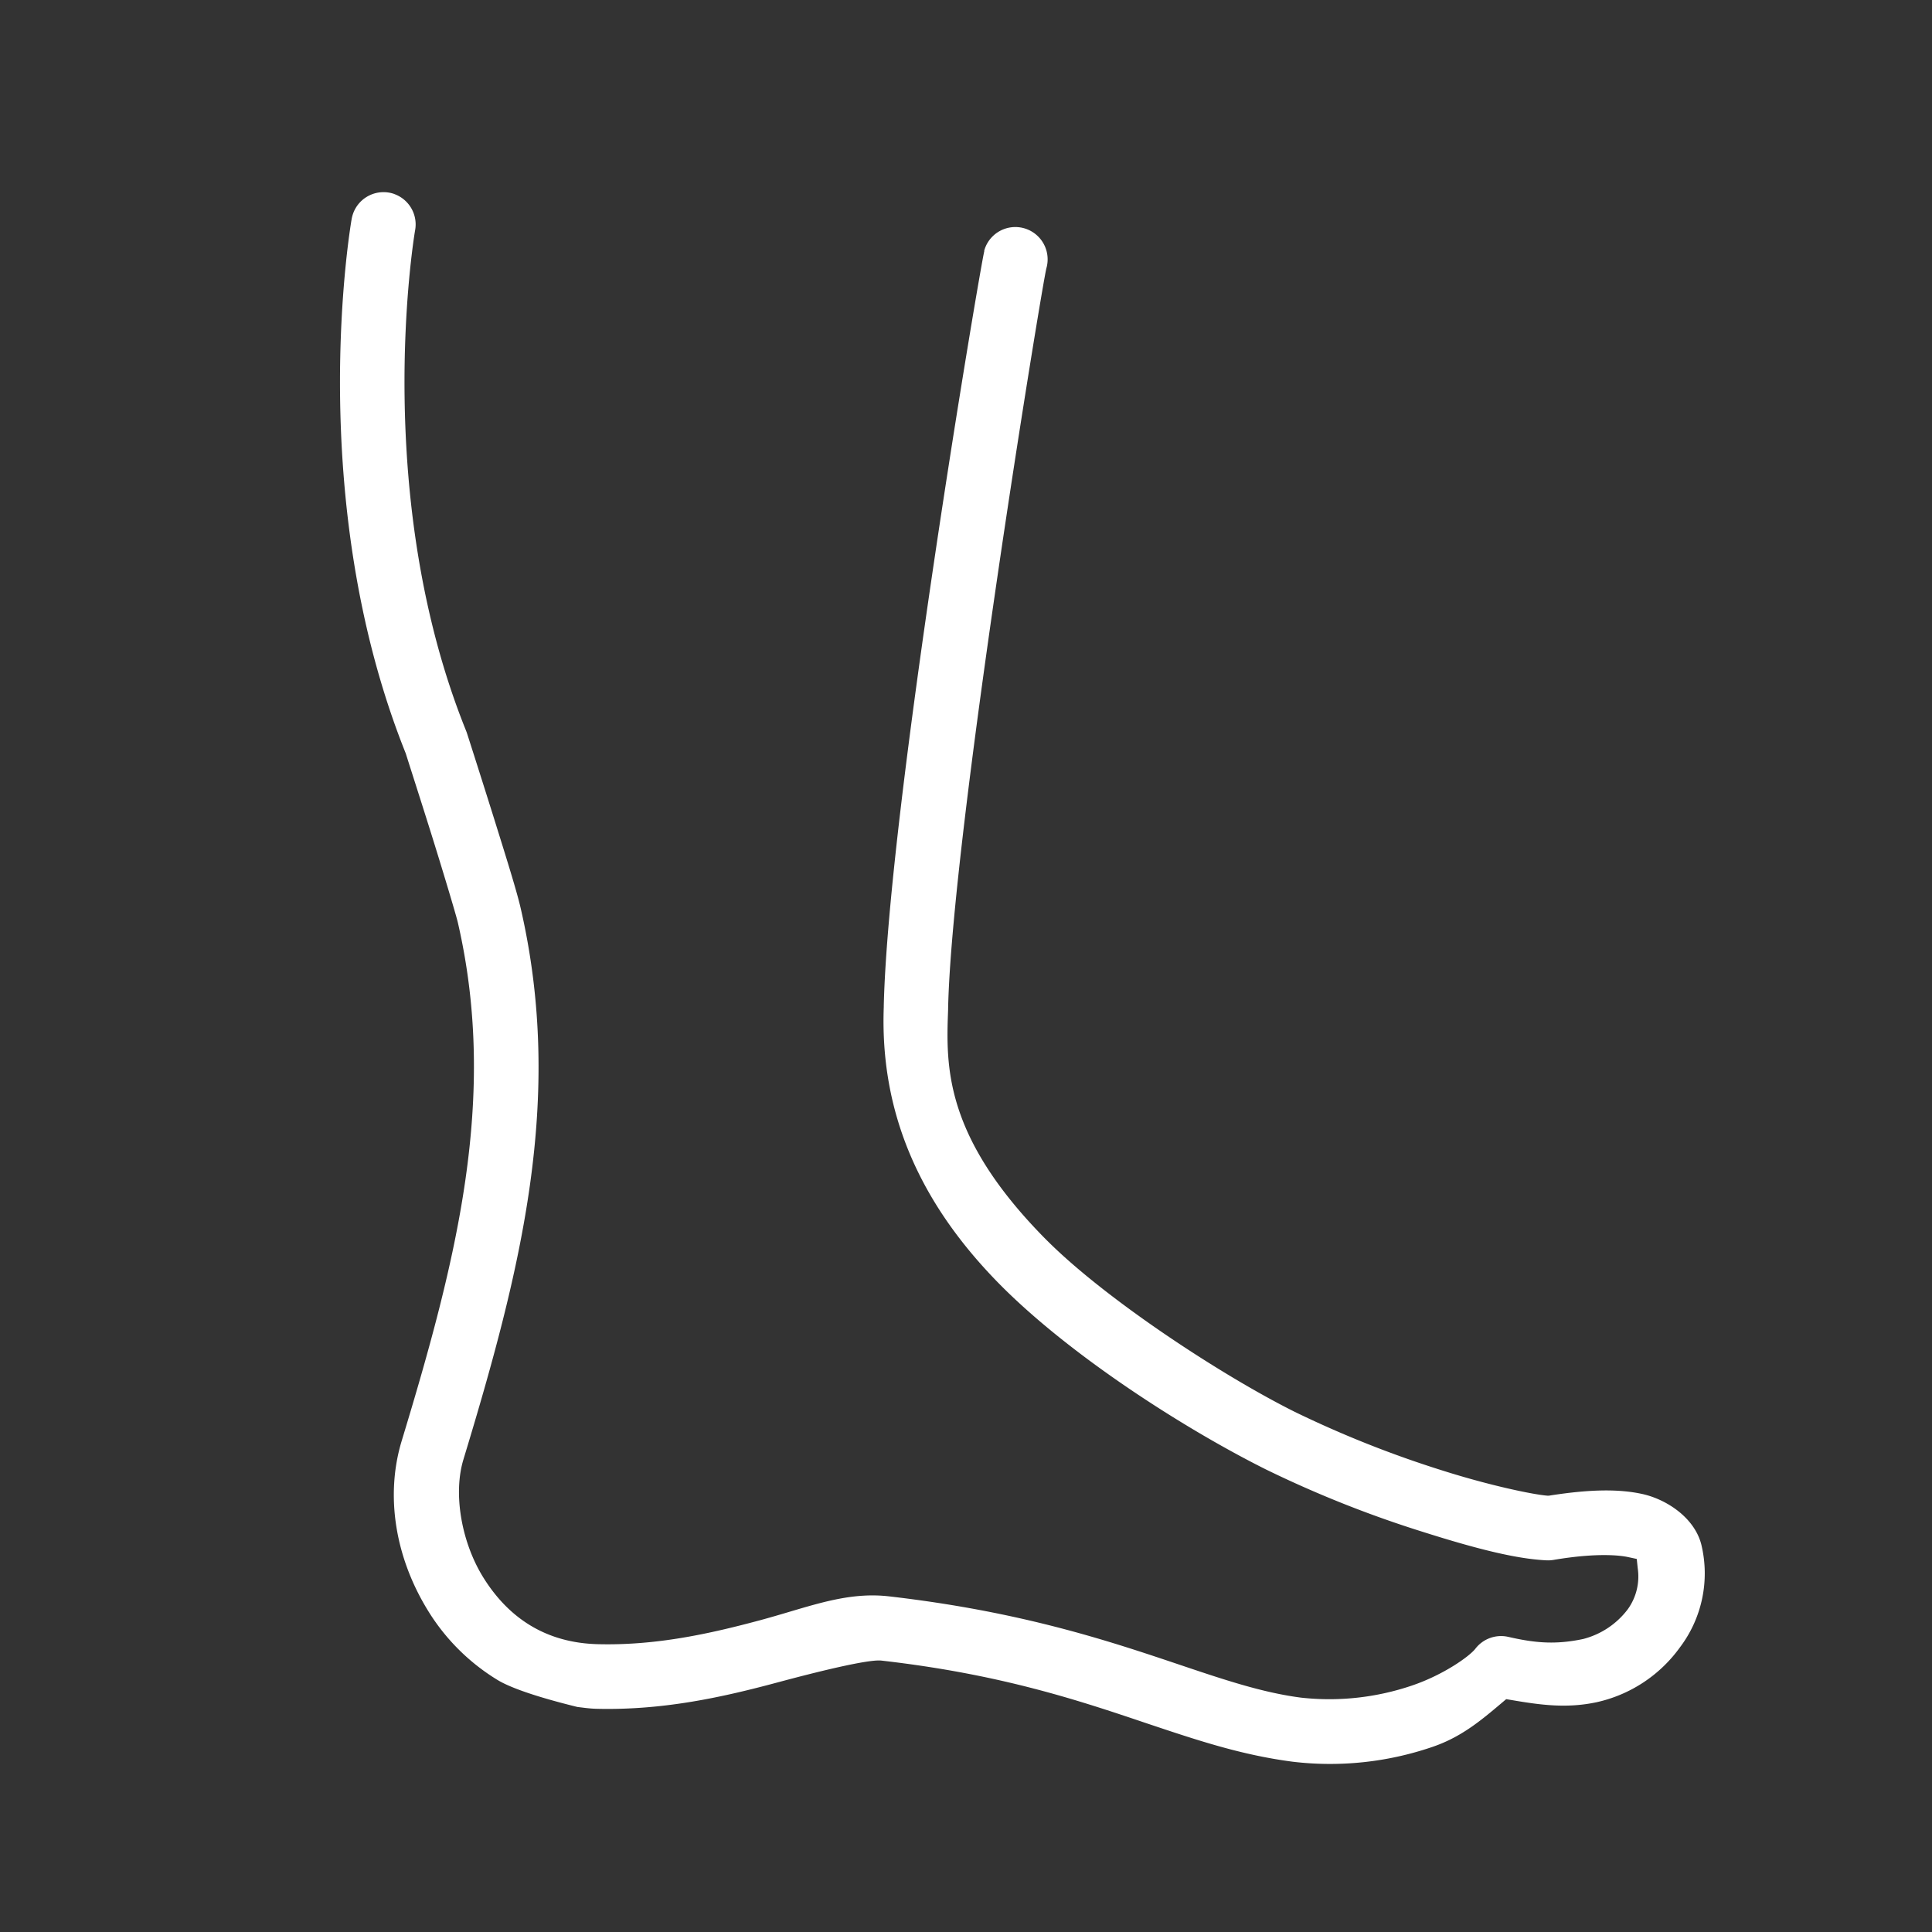 <?xml version="1.0"?>
<svg xmlns="http://www.w3.org/2000/svg" id="LY" viewBox="0 0 500 500" width="50" height="50"><rect x="0" y="0" width="500" height="500" fill="#333333" stroke="none"/><defs><style>.cls-1{fill:#ffffff;}</style></defs><path class="cls-1" d="M102,50.19a8.37,8.37,0,0,0-10.59,5,8.76,8.76,0,0,0-.42,1.6c-.14.78-12.5,72,14,138.15l.08.22c0,.09,2.9,9.05,6.12,19.29,3.16,10.05,6.84,22.31,7.3,24.3,10.45,45.34-.4,87.58-14.53,134.14-4.3,14.16-1.73,30.32,7.05,44.34a54.19,54.19,0,0,0,17.63,17.47c2.37,1.48,7.89,3.89,20.78,7.06l.65.08c1.43.18,2.79.35,4.16.39,17.33.45,32.78-3,46.89-6.79,10.45-2.81,23.62-6.07,27-5.68C258.89,433.27,279,440,296.78,446c13.17,4.41,24.54,8.22,37.84,9.94a81.78,81.78,0,0,0,36-3.81c7.52-2.54,12.61-6.84,18-11.39l1.18-1,1.51.25c7.42,1.27,14.18,2.18,21.86.55a36.19,36.19,0,0,0,21.57-14.17,31.73,31.73,0,0,0,5.56-26.64c-1.8-7.06-9.15-11.73-15.21-13.07s-13.48-1.25-23.86.36l-.38.06-.38,0c-3.53-.27-14.62-2.53-27.22-6.53a276.75,276.75,0,0,1-38.16-15.16c-19.05-9.51-48.69-29-63.93-44.16h0l-.56-.55c-26.38-26.69-25.77-44.83-25.23-59.4V261c.92-44.73,24.37-187.62,25.44-191.6a8.36,8.36,0,0,0-16.09-4.56l0,.15h0l0,.08c-.93,3.35-24.82,144.27-26,195.22v.27c-1,26.87,8.84,50.36,30,71.81,18.2,18.42,47.72,37.34,68.9,47.92a289.33,289.33,0,0,0,40.59,16.15c15.07,4.78,24.63,7,31.95,7.37a8.73,8.73,0,0,0,1.85-.1c11.76-2,17.69-1.09,19.23-.76l2.35.5.25,2.39a14.52,14.52,0,0,1-2.57,10.63,21,21,0,0,1-11.55,7.7c-7.26,1.54-12.62,1-19.43-.56a8.39,8.39,0,0,0-8.46,3.07c-1.48,1.94-8.27,6.8-16.51,9.57a66.45,66.45,0,0,1-28.6,3.1c-10-1.29-20-4.66-31.57-8.56-18.14-6.1-40.72-13.7-75.12-17.66-8.79-1-16.63,1.3-25.71,4-2.42.72-4.93,1.46-7.55,2.17-12.88,3.46-26.9,6.61-42.13,6.21-12.65-.34-22.57-6.1-29.49-17.15-5.76-9.2-7.9-21.8-5.22-30.63,14.84-48.88,26.19-93.36,14.81-142.74-1.11-4.8-4-13.9-7-23.54l-.63-2c-3.2-10.19-6.24-19.65-6.27-19.74s-.13-.36-.2-.54C96.27,128.77,106.94,62.49,107.41,59.7a8.36,8.36,0,0,0-5.28-9.45Z"/></svg>
